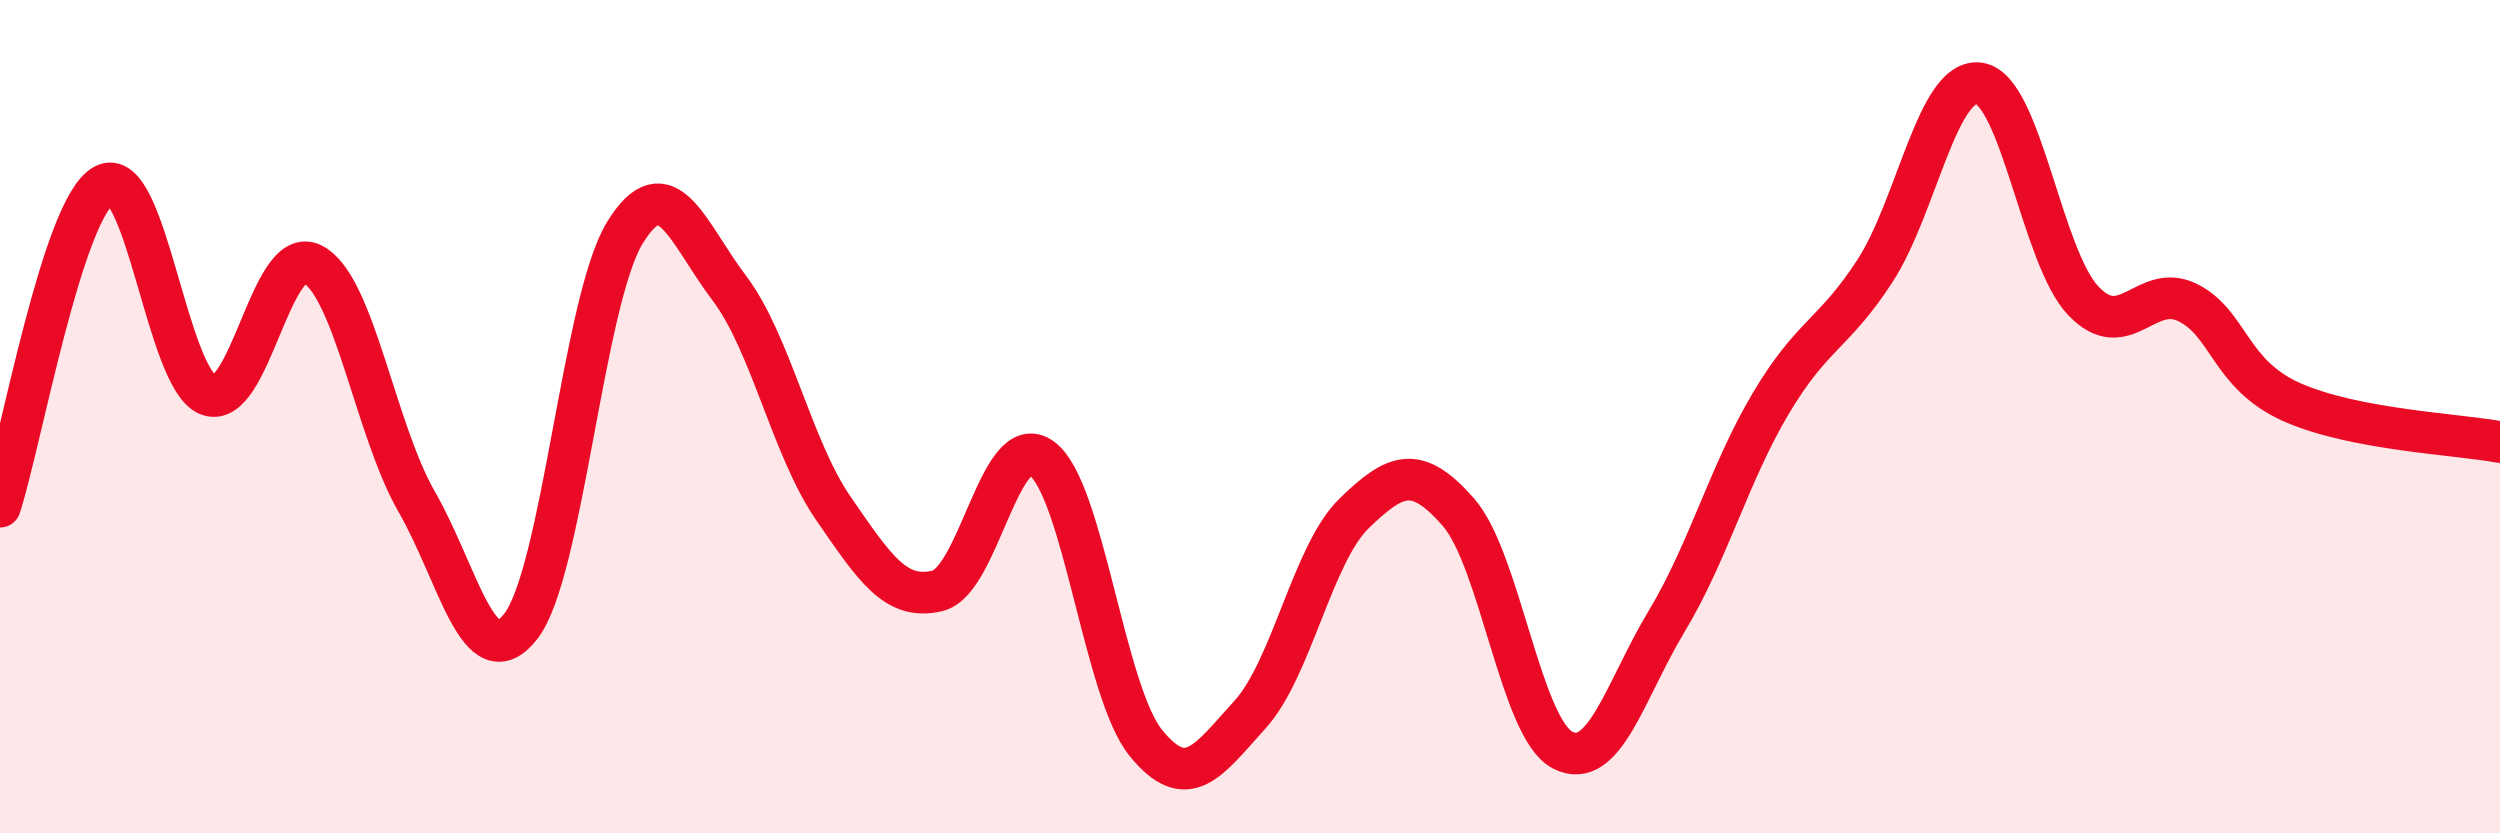 
    <svg width="60" height="20" viewBox="0 0 60 20" xmlns="http://www.w3.org/2000/svg">
      <path
        d="M 0,12.16 C 0.5,10.62 1.5,4.98 2.5,4.44 C 3.5,3.9 4,9.1 5,9.48 C 6,9.86 6.5,5.83 7.5,6.34 C 8.5,6.85 9,10.3 10,12.04 C 11,13.78 11.5,16.32 12.5,15.03 C 13.5,13.74 14,7.2 15,5.58 C 16,3.96 16.5,5.59 17.5,6.91 C 18.5,8.23 19,10.75 20,12.2 C 21,13.65 21.5,14.42 22.5,14.18 C 23.5,13.94 24,10.27 25,11 C 26,11.73 26.5,16.6 27.5,17.83 C 28.5,19.06 29,18.25 30,17.15 C 31,16.05 31.5,13.29 32.5,12.32 C 33.5,11.35 34,11.15 35,12.29 C 36,13.43 36.5,17.48 37.5,18 C 38.5,18.52 39,16.57 40,14.91 C 41,13.25 41.5,11.36 42.5,9.68 C 43.5,8 44,8.04 45,6.5 C 46,4.96 46.5,1.86 47.5,2 C 48.5,2.14 49,6.17 50,7.22 C 51,8.27 51.5,6.77 52.5,7.26 C 53.5,7.75 53.5,8.98 55,9.65 C 56.5,10.32 59,10.42 60,10.61L60 20L0 20Z"
        fill="#EB0A25"
        opacity="0.1"
        stroke-linecap="round"
        stroke-linejoin="round"
      />
      <path
        d="M 0,12.16 C 0.5,10.62 1.5,4.98 2.5,4.44 C 3.5,3.9 4,9.1 5,9.48 C 6,9.86 6.5,5.83 7.5,6.34 C 8.5,6.85 9,10.3 10,12.04 C 11,13.78 11.5,16.32 12.5,15.03 C 13.5,13.74 14,7.2 15,5.58 C 16,3.96 16.5,5.59 17.5,6.91 C 18.5,8.23 19,10.75 20,12.2 C 21,13.65 21.5,14.42 22.5,14.18 C 23.5,13.94 24,10.27 25,11 C 26,11.73 26.5,16.6 27.5,17.83 C 28.5,19.06 29,18.25 30,17.15 C 31,16.05 31.5,13.29 32.5,12.32 C 33.5,11.35 34,11.15 35,12.29 C 36,13.43 36.5,17.48 37.5,18 C 38.5,18.52 39,16.57 40,14.91 C 41,13.25 41.5,11.36 42.5,9.68 C 43.5,8 44,8.04 45,6.5 C 46,4.96 46.5,1.86 47.5,2 C 48.5,2.14 49,6.17 50,7.22 C 51,8.27 51.5,6.77 52.5,7.26 C 53.5,7.75 53.5,8.98 55,9.65 C 56.5,10.32 59,10.42 60,10.61"
        stroke="#EB0A25"
        stroke-width="1"
        fill="none"
        stroke-linecap="round"
        stroke-linejoin="round"
      />
    </svg>
  